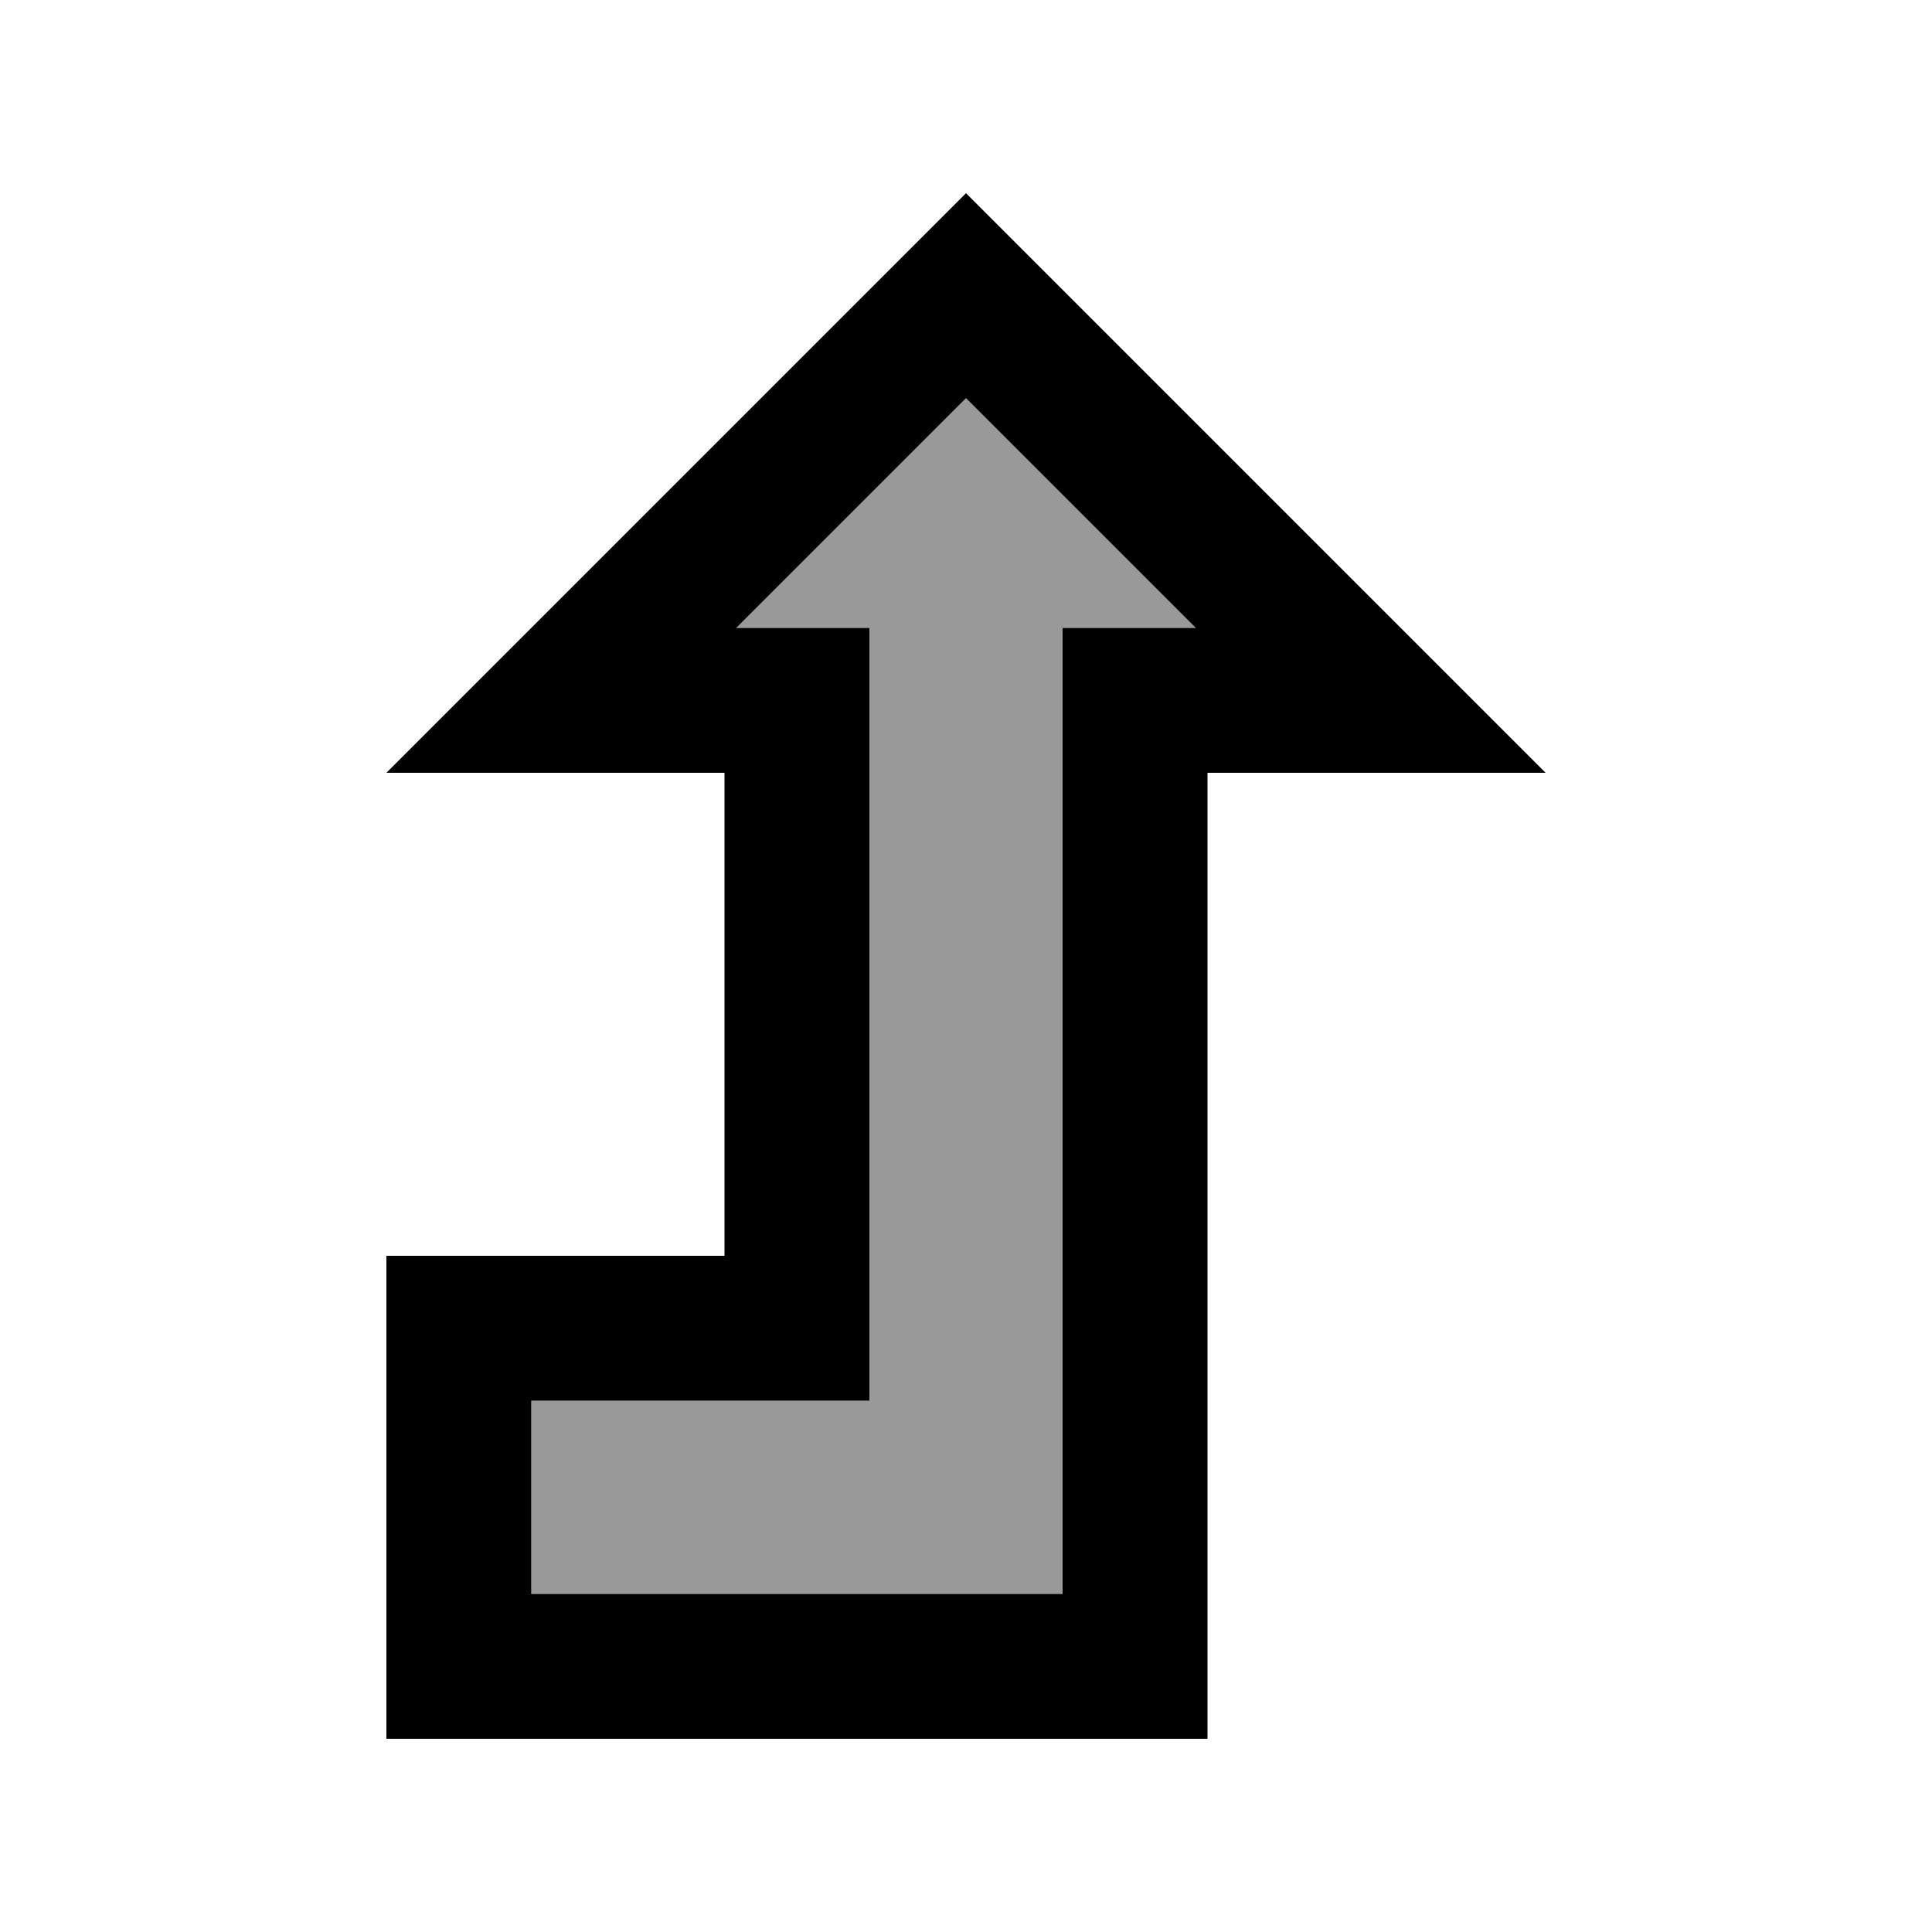 <svg xmlns="http://www.w3.org/2000/svg" viewBox="0 0 640 640"><!--! Font Awesome Pro 7.1.0 by @fontawesome - https://fontawesome.com License - https://fontawesome.com/license (Commercial License) Copyright 2025 Fonticons, Inc. --><path opacity=".4" fill="currentColor" d="M176 464L176 528L352 528L352 208L396.1 208L320 131.9L243.9 208L288 208L288 464L176 464z"/><path fill="currentColor" d="M464 208L512 256L400 256L400 576L128 576L128 416L240 416L240 256L128 256C149.7 234.3 202.4 181.6 286.1 97.9L320 64C329.9 73.9 378 122 464 208zM396.1 208L320 131.9L243.9 208L288 208L288 464L176 464L176 528L352 528L352 208L396.1 208z"/></svg>